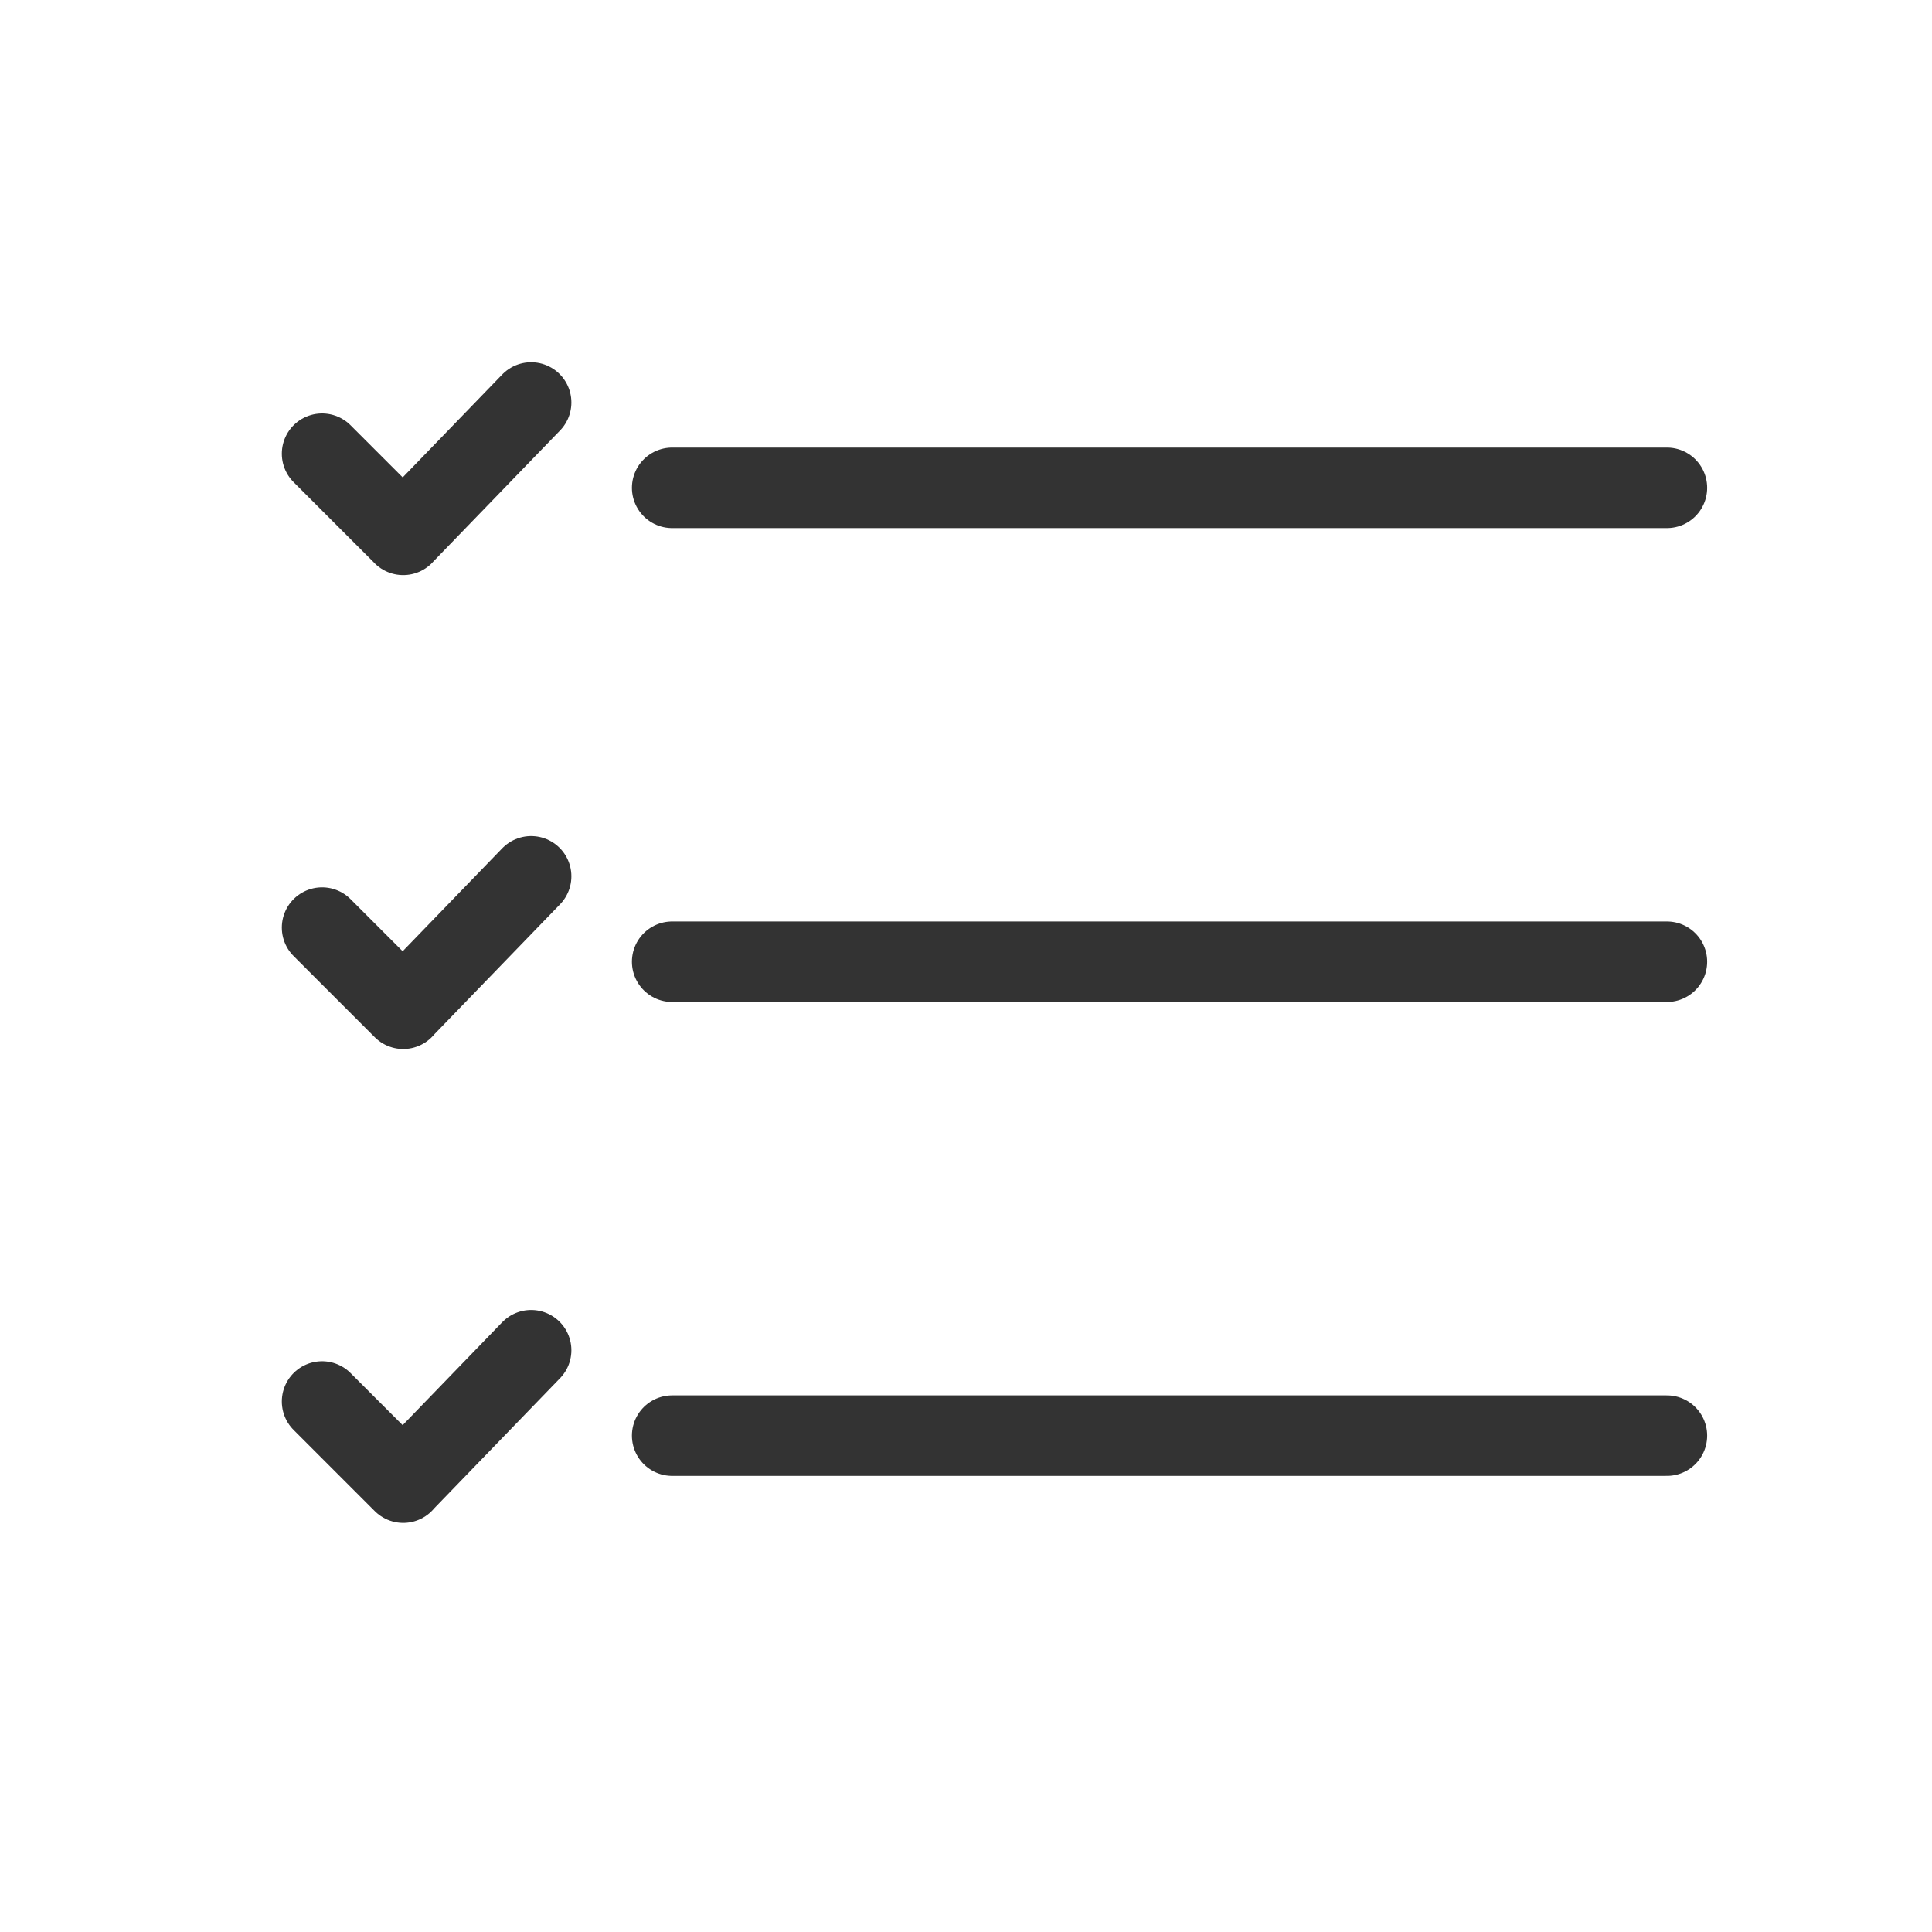 <svg width="24" height="24" fill="none" xmlns="http://www.w3.org/2000/svg"><path d="M8.35 6.06h12.357m-15.699.584L6.598 5M5.009 6.644L4.001 5.636m4.349 6.311h12.357m-15.699.583l1.59-1.644m-1.589 1.645l-1.008-1.008m4.349 6.311h12.357m-15.699.583l1.59-1.644m-1.589 1.645L4.001 17.41" stroke="#333" stroke-linecap="round" stroke-linejoin="round"/></svg>